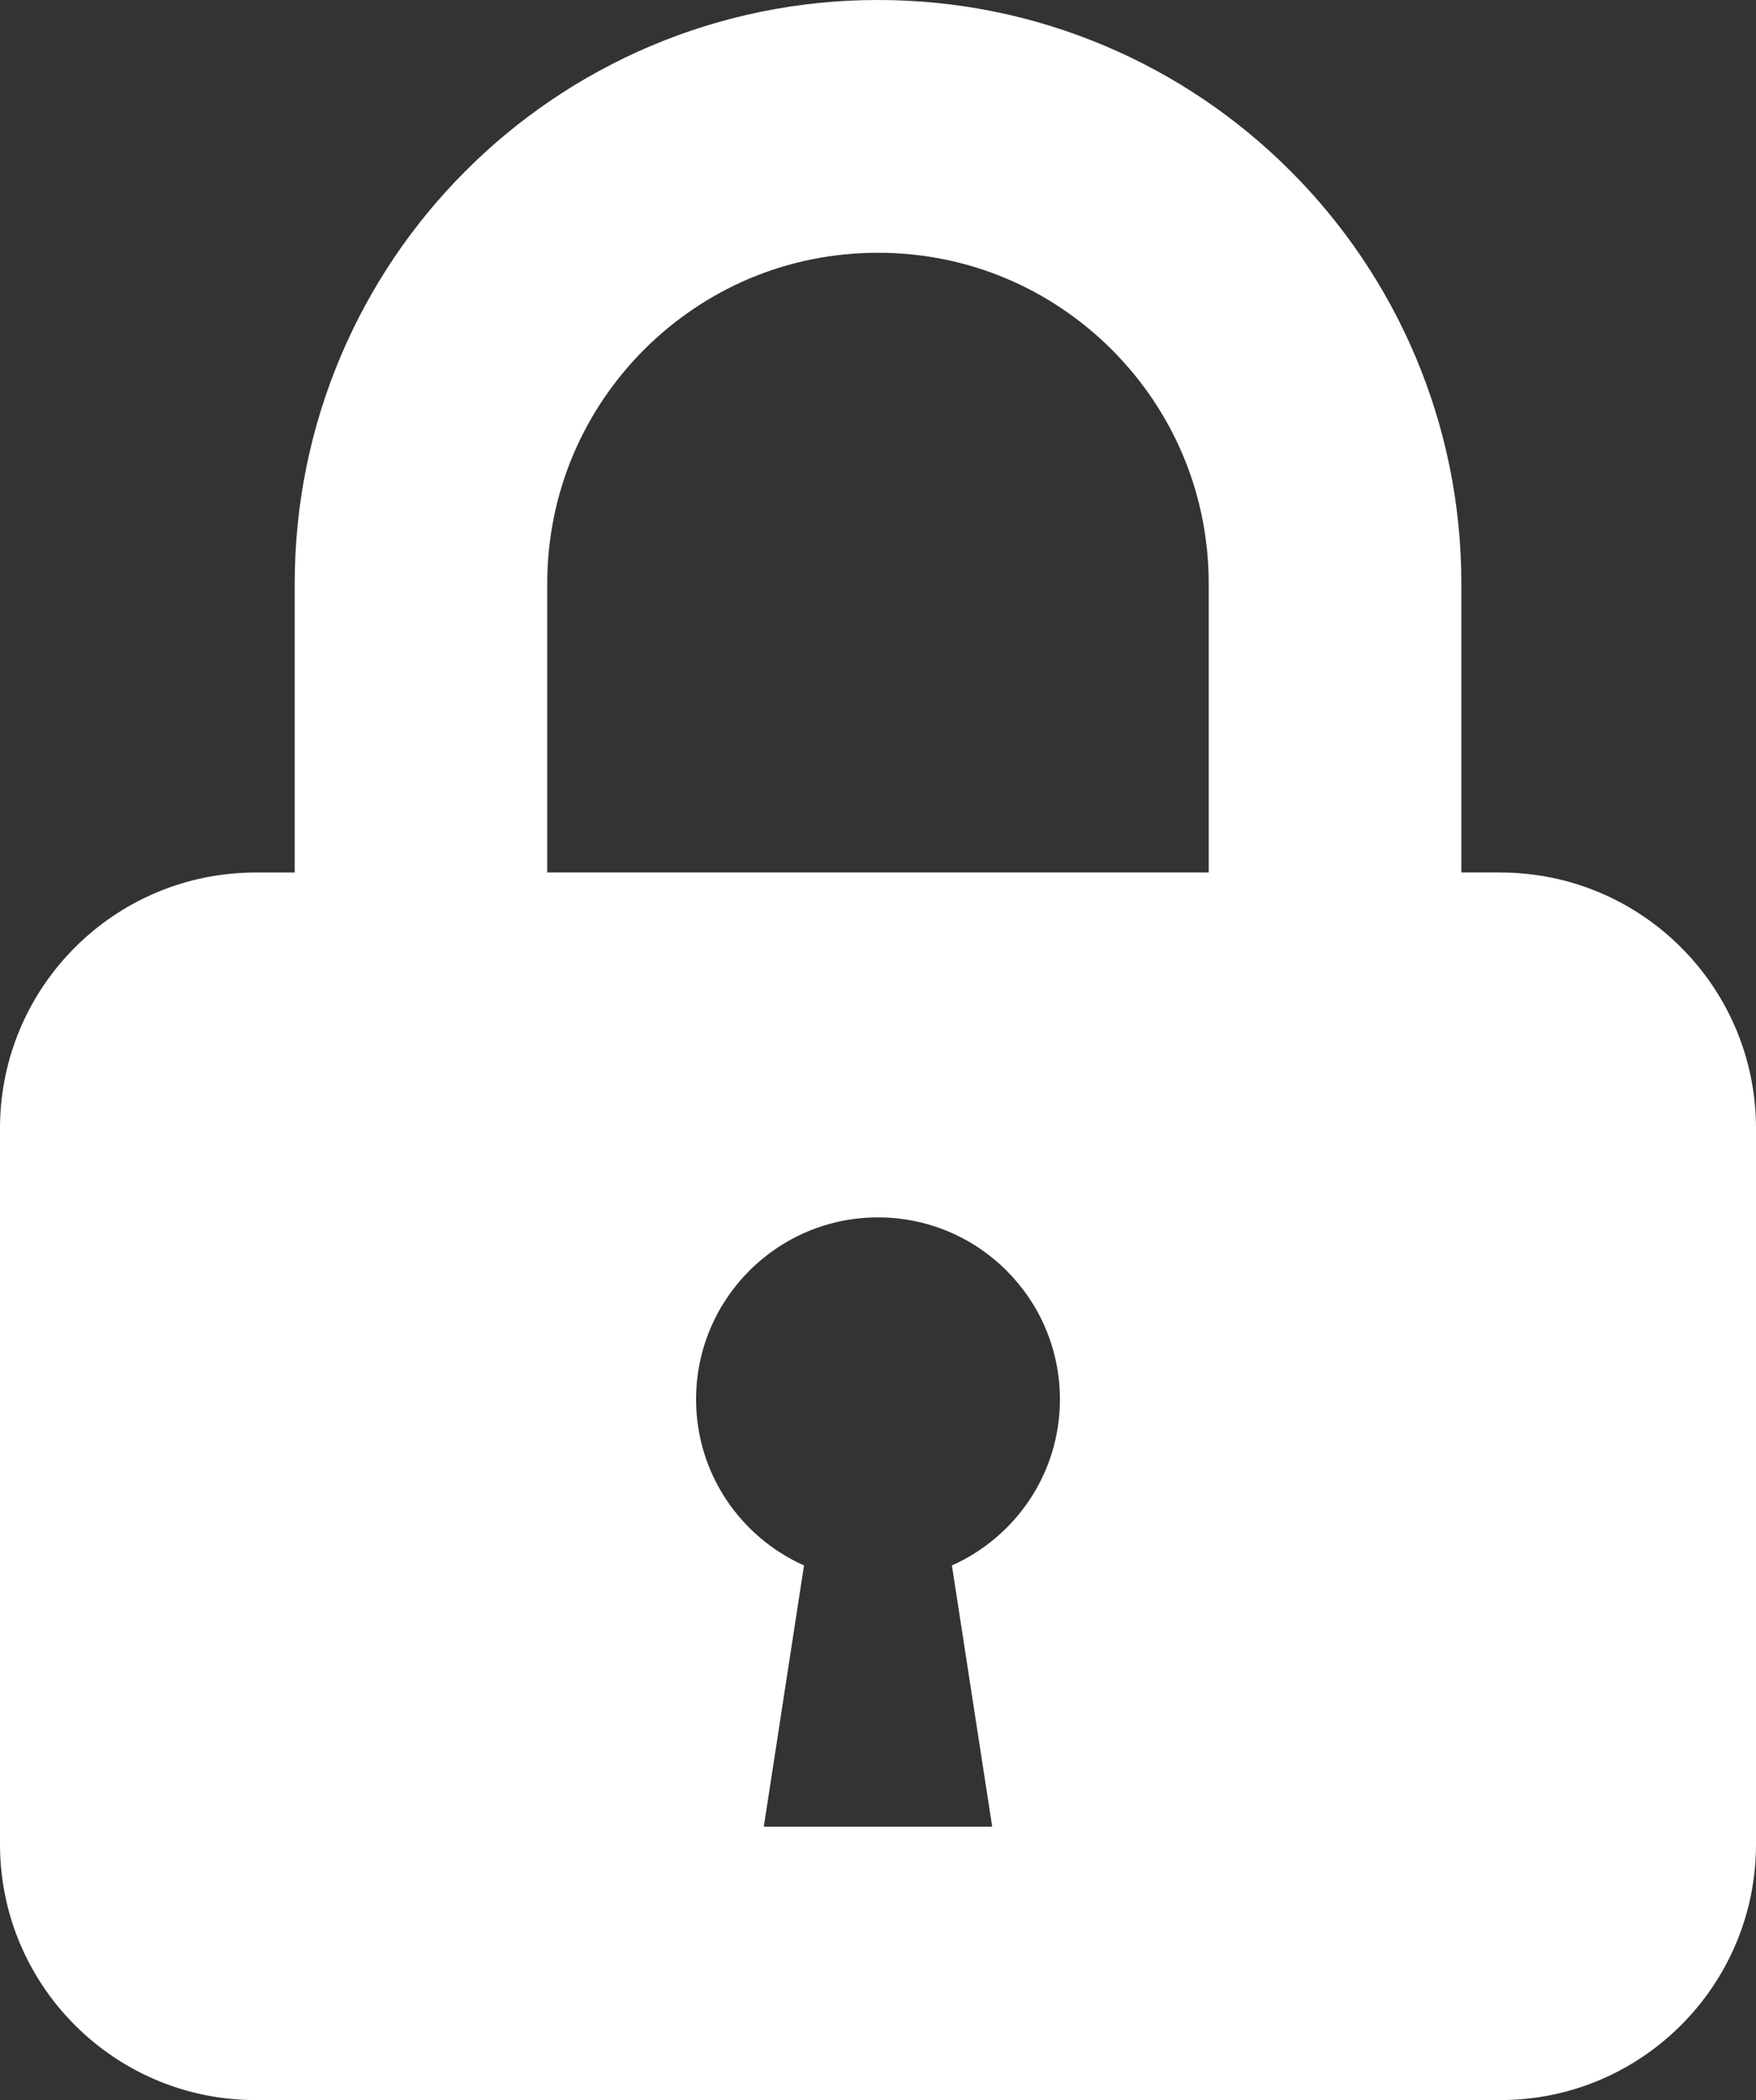 <?xml version="1.0" encoding="UTF-8"?><svg id="b" xmlns="http://www.w3.org/2000/svg" viewBox="0 0 428.38 512"><rect x="0" y="0" width="428.38" height="512" fill="#333333" stroke="none"/><defs><style>.d{fill:#fff;}</style></defs><g id="c"><path class="d" d="M366,212.72h-9.5v-70.41c.02-39.2-15.98-74.97-41.69-100.62C289.16,15.97,253.39-.02,214.19,0c-39.2-.02-74.97,15.97-100.62,41.69-25.7,25.66-41.7,61.42-41.67,100.63v70.41h-9.52c-34.45,0-62.38,27.94-62.38,62.38v174.53c0,34.44,27.92,62.38,62.38,62.38H366c34.45,0,62.38-27.94,62.38-62.38v-174.53c0-34.44-27.92-62.38-62.37-62.38Zm-232.5-70.41c.02-22.39,8.98-42.38,23.62-57.06,14.7-14.66,34.69-23.62,57.06-23.62s42.36,8.97,57.05,23.62c14.66,14.69,23.62,34.67,23.64,57.06v70.41H133.5v-70.41Zm98.72,239.36l9.83,63.7h-55.72l9.81-63.7c-15.5-6.92-26.33-22.42-26.33-40.48,0-24.5,19.86-44.38,44.38-44.38s44.38,19.88,44.38,44.38c0,18.06-10.85,33.56-26.35,40.48Z"/></g></svg>